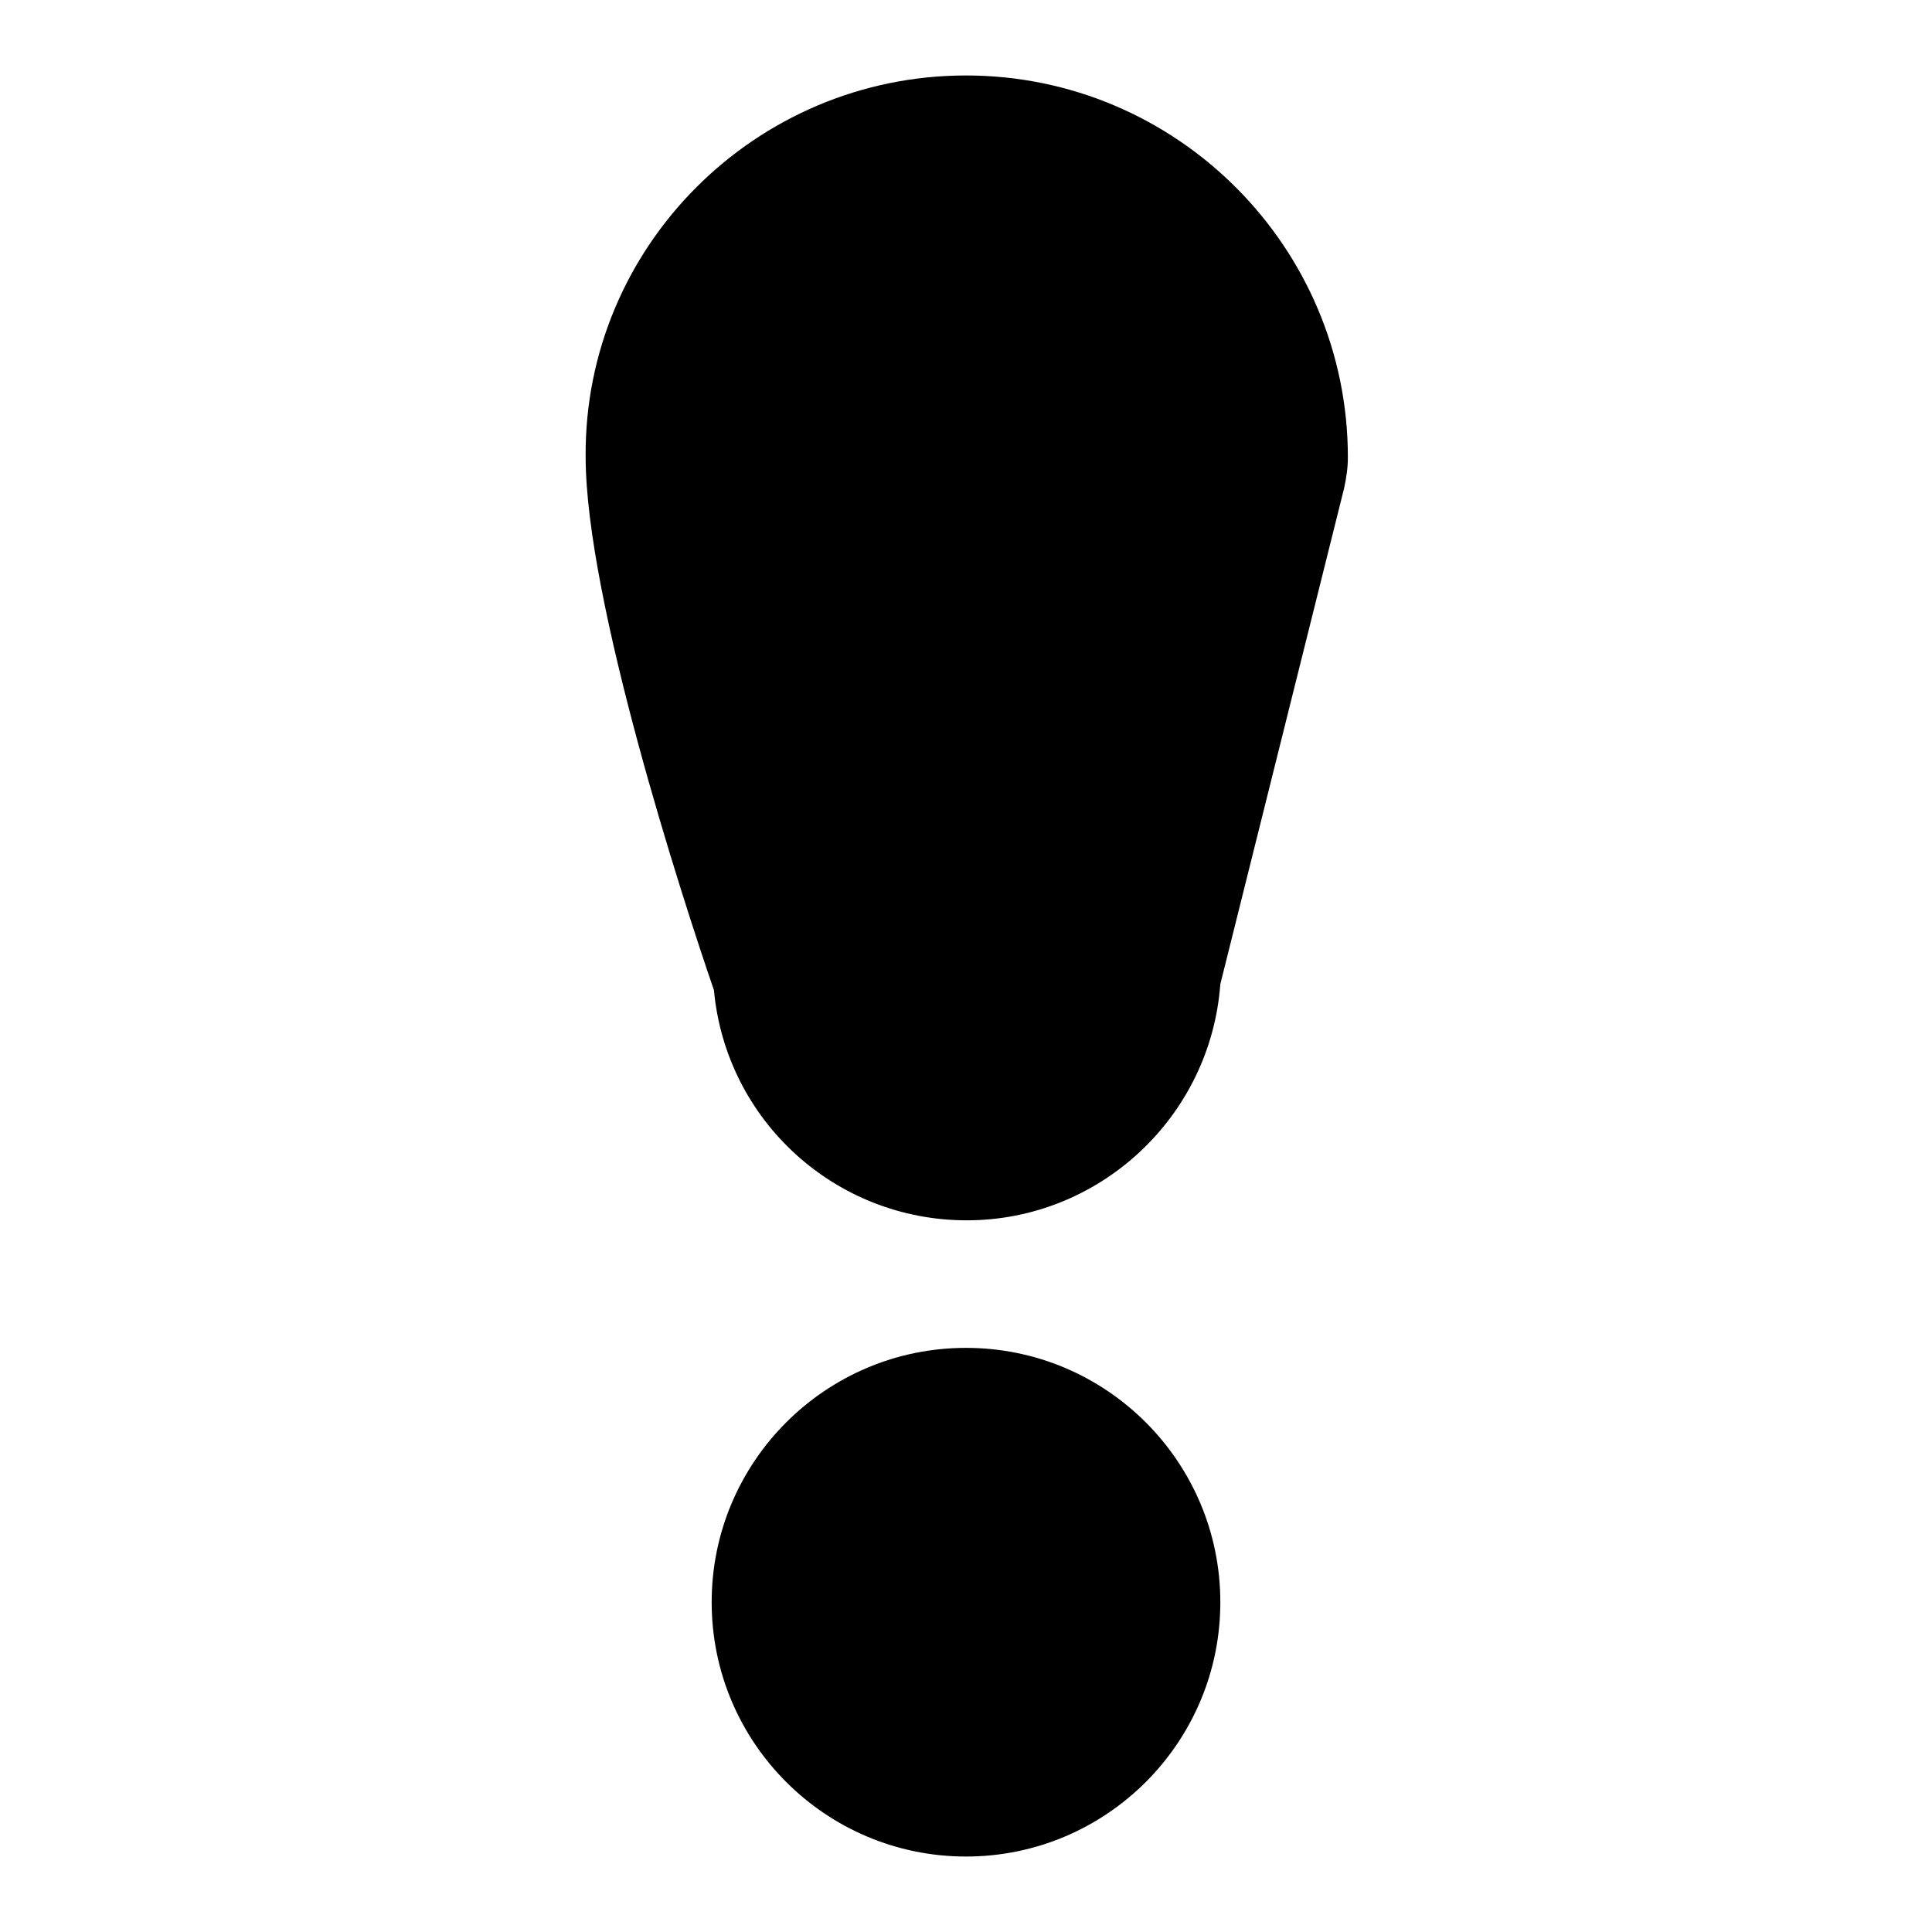<?xml version="1.0" encoding="utf-8"?>
<!-- Svg Vector Icons : http://www.onlinewebfonts.com/icon -->
<!DOCTYPE svg PUBLIC "-//W3C//DTD SVG 1.1//EN" "http://www.w3.org/Graphics/SVG/1.1/DTD/svg11.dtd">
<svg version="1.1" xmlns="http://www.w3.org/2000/svg" xmlns:xlink="http://www.w3.org/1999/xlink" x="0px" y="0px" viewBox="0 0 256 256" enable-background="new 0 0 256 256" xml:space="preserve">
<g> <path fill="#000000" d="M128,10c27.9,0,50.6,22.7,50.6,50.6c0,1.4-0.2,2.7-0.5,4.1l-16.4,65.7c-1.3,17.6-16,31.3-33.6,31.3 c-17.4,0-31.9-13.2-33.5-30.5c-4.2-12.2-17-51.7-17-70.7C77.4,32.7,100.1,10,128,10z M128,178.6c18.6,0,33.7,15.1,33.7,33.7 S146.6,246,128,246c-18.6,0-33.7-15.1-33.7-33.7S109.4,178.6,128,178.6z"/></g>
</svg>
